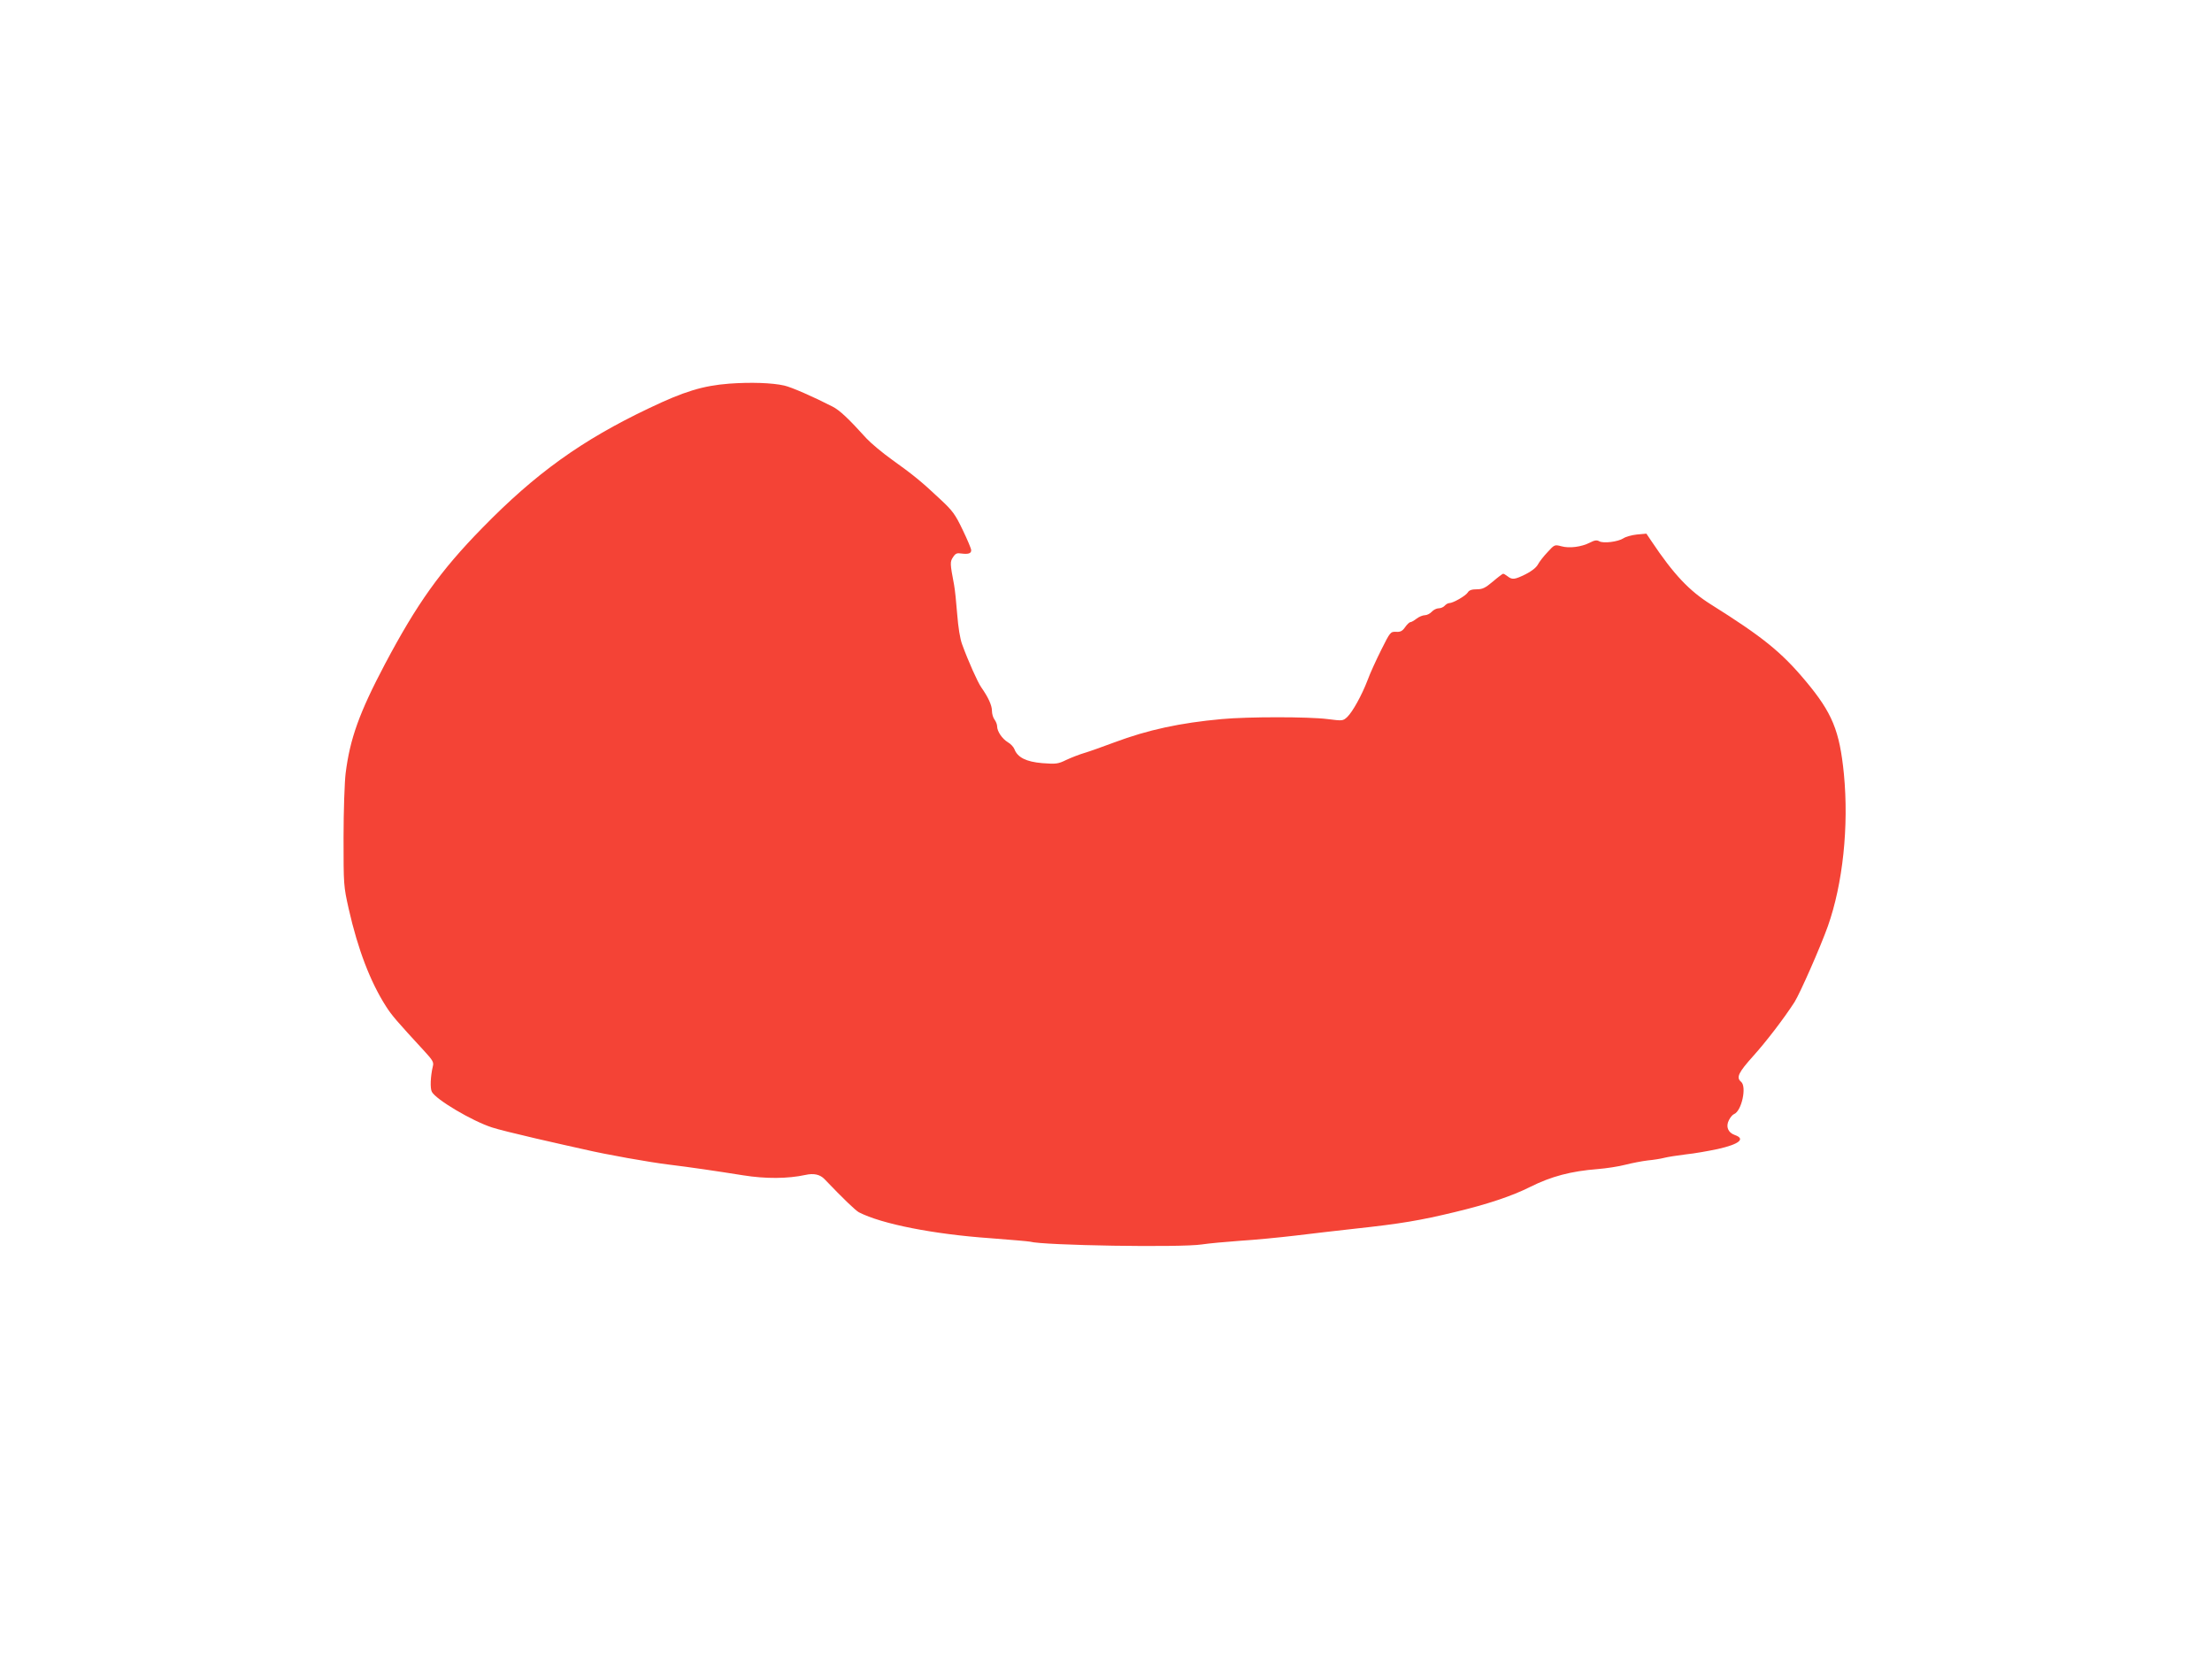 <?xml version="1.0" standalone="no"?>
<!DOCTYPE svg PUBLIC "-//W3C//DTD SVG 20010904//EN"
 "http://www.w3.org/TR/2001/REC-SVG-20010904/DTD/svg10.dtd">
<svg version="1.0" xmlns="http://www.w3.org/2000/svg"
 width="1280pt" height="960pt" viewBox="0 0 1280 960"
 preserveAspectRatio="xMidYMid meet">
<g transform="translate(0,960) scale(0.1,-0.1)"
fill="#f44336" stroke="none">
<path d="M4220 7380 c-154 -12 -261 -45 -464 -142 -389 -185 -657 -377 -966
-694 -243 -248 -378 -439 -562 -786 -149 -282 -203 -433 -228 -633 -6 -49 -12
-216 -12 -370 0 -277 0 -281 30 -415 53 -234 125 -422 216 -564 34 -53 61 -84
223 -260 46 -50 54 -63 48 -85 -14 -58 -17 -129 -6 -149 24 -45 233 -169 348
-206 29 -10 142 -38 250 -63 109 -25 236 -54 283 -64 127 -30 382 -75 490 -88
123 -15 273 -37 430 -62 130 -21 259 -20 360 2 49 11 85 3 111 -24 110 -115
179 -181 199 -192 132 -68 433 -127 760 -150 118 -9 222 -18 230 -20 76 -22
874 -35 995 -16 39 6 138 15 220 21 83 5 227 19 320 30 94 12 249 29 345 40
268 29 379 48 578 96 188 45 332 93 437 146 122 61 236 91 390 103 50 4 122
15 160 25 39 10 97 21 130 25 33 3 76 10 95 15 19 5 76 14 125 20 50 5 133 20
185 31 125 28 162 59 99 81 -40 14 -54 49 -34 87 8 16 21 31 29 34 44 17 75
159 41 187 -30 25 -15 54 71 150 73 81 176 215 238 311 32 51 149 316 193 439
87 246 122 578 93 881 -25 251 -67 354 -223 540 -139 166 -248 254 -546 441
-126 79 -216 174 -345 367 l-29 43 -55 -5 c-29 -3 -65 -13 -78 -22 -31 -20
-116 -31 -140 -17 -14 8 -27 6 -54 -8 -49 -25 -119 -34 -165 -21 -38 10 -40
10 -79 -33 -23 -24 -48 -56 -57 -73 -10 -18 -37 -39 -71 -56 -63 -31 -77 -33
-104 -12 -10 8 -22 15 -26 15 -3 0 -30 -20 -59 -45 -44 -37 -60 -45 -93 -45
-29 0 -45 -5 -53 -19 -12 -19 -85 -61 -107 -61 -7 0 -19 -7 -26 -15 -7 -8 -22
-15 -35 -15 -12 0 -30 -9 -40 -20 -10 -11 -28 -20 -40 -20 -12 0 -34 -9 -48
-20 -14 -11 -30 -20 -35 -20 -6 0 -20 -13 -31 -29 -16 -23 -28 -29 -53 -27
-32 1 -34 -2 -85 -104 -29 -58 -65 -136 -79 -175 -34 -89 -87 -184 -118 -214
-25 -23 -27 -23 -114 -12 -111 14 -460 14 -612 0 -241 -22 -427 -62 -622 -135
-67 -25 -145 -53 -173 -61 -27 -8 -74 -26 -104 -40 -49 -24 -60 -25 -140 -19
-93 8 -143 33 -161 81 -5 13 -22 31 -38 40 -33 20 -62 63 -62 92 0 11 -7 28
-15 39 -8 10 -15 33 -15 51 0 32 -22 79 -62 136 -21 30 -75 151 -110 247 -13
34 -23 100 -29 175 -5 66 -13 143 -18 170 -24 126 -24 134 -6 161 14 22 23 25
48 21 40 -5 57 0 57 19 0 9 -22 61 -49 117 -43 90 -58 111 -129 177 -108 102
-160 144 -279 229 -56 40 -123 96 -149 124 -104 115 -155 163 -196 184 -113
58 -239 113 -280 122 -70 16 -194 20 -318 11z"/>
</g>
</svg>
